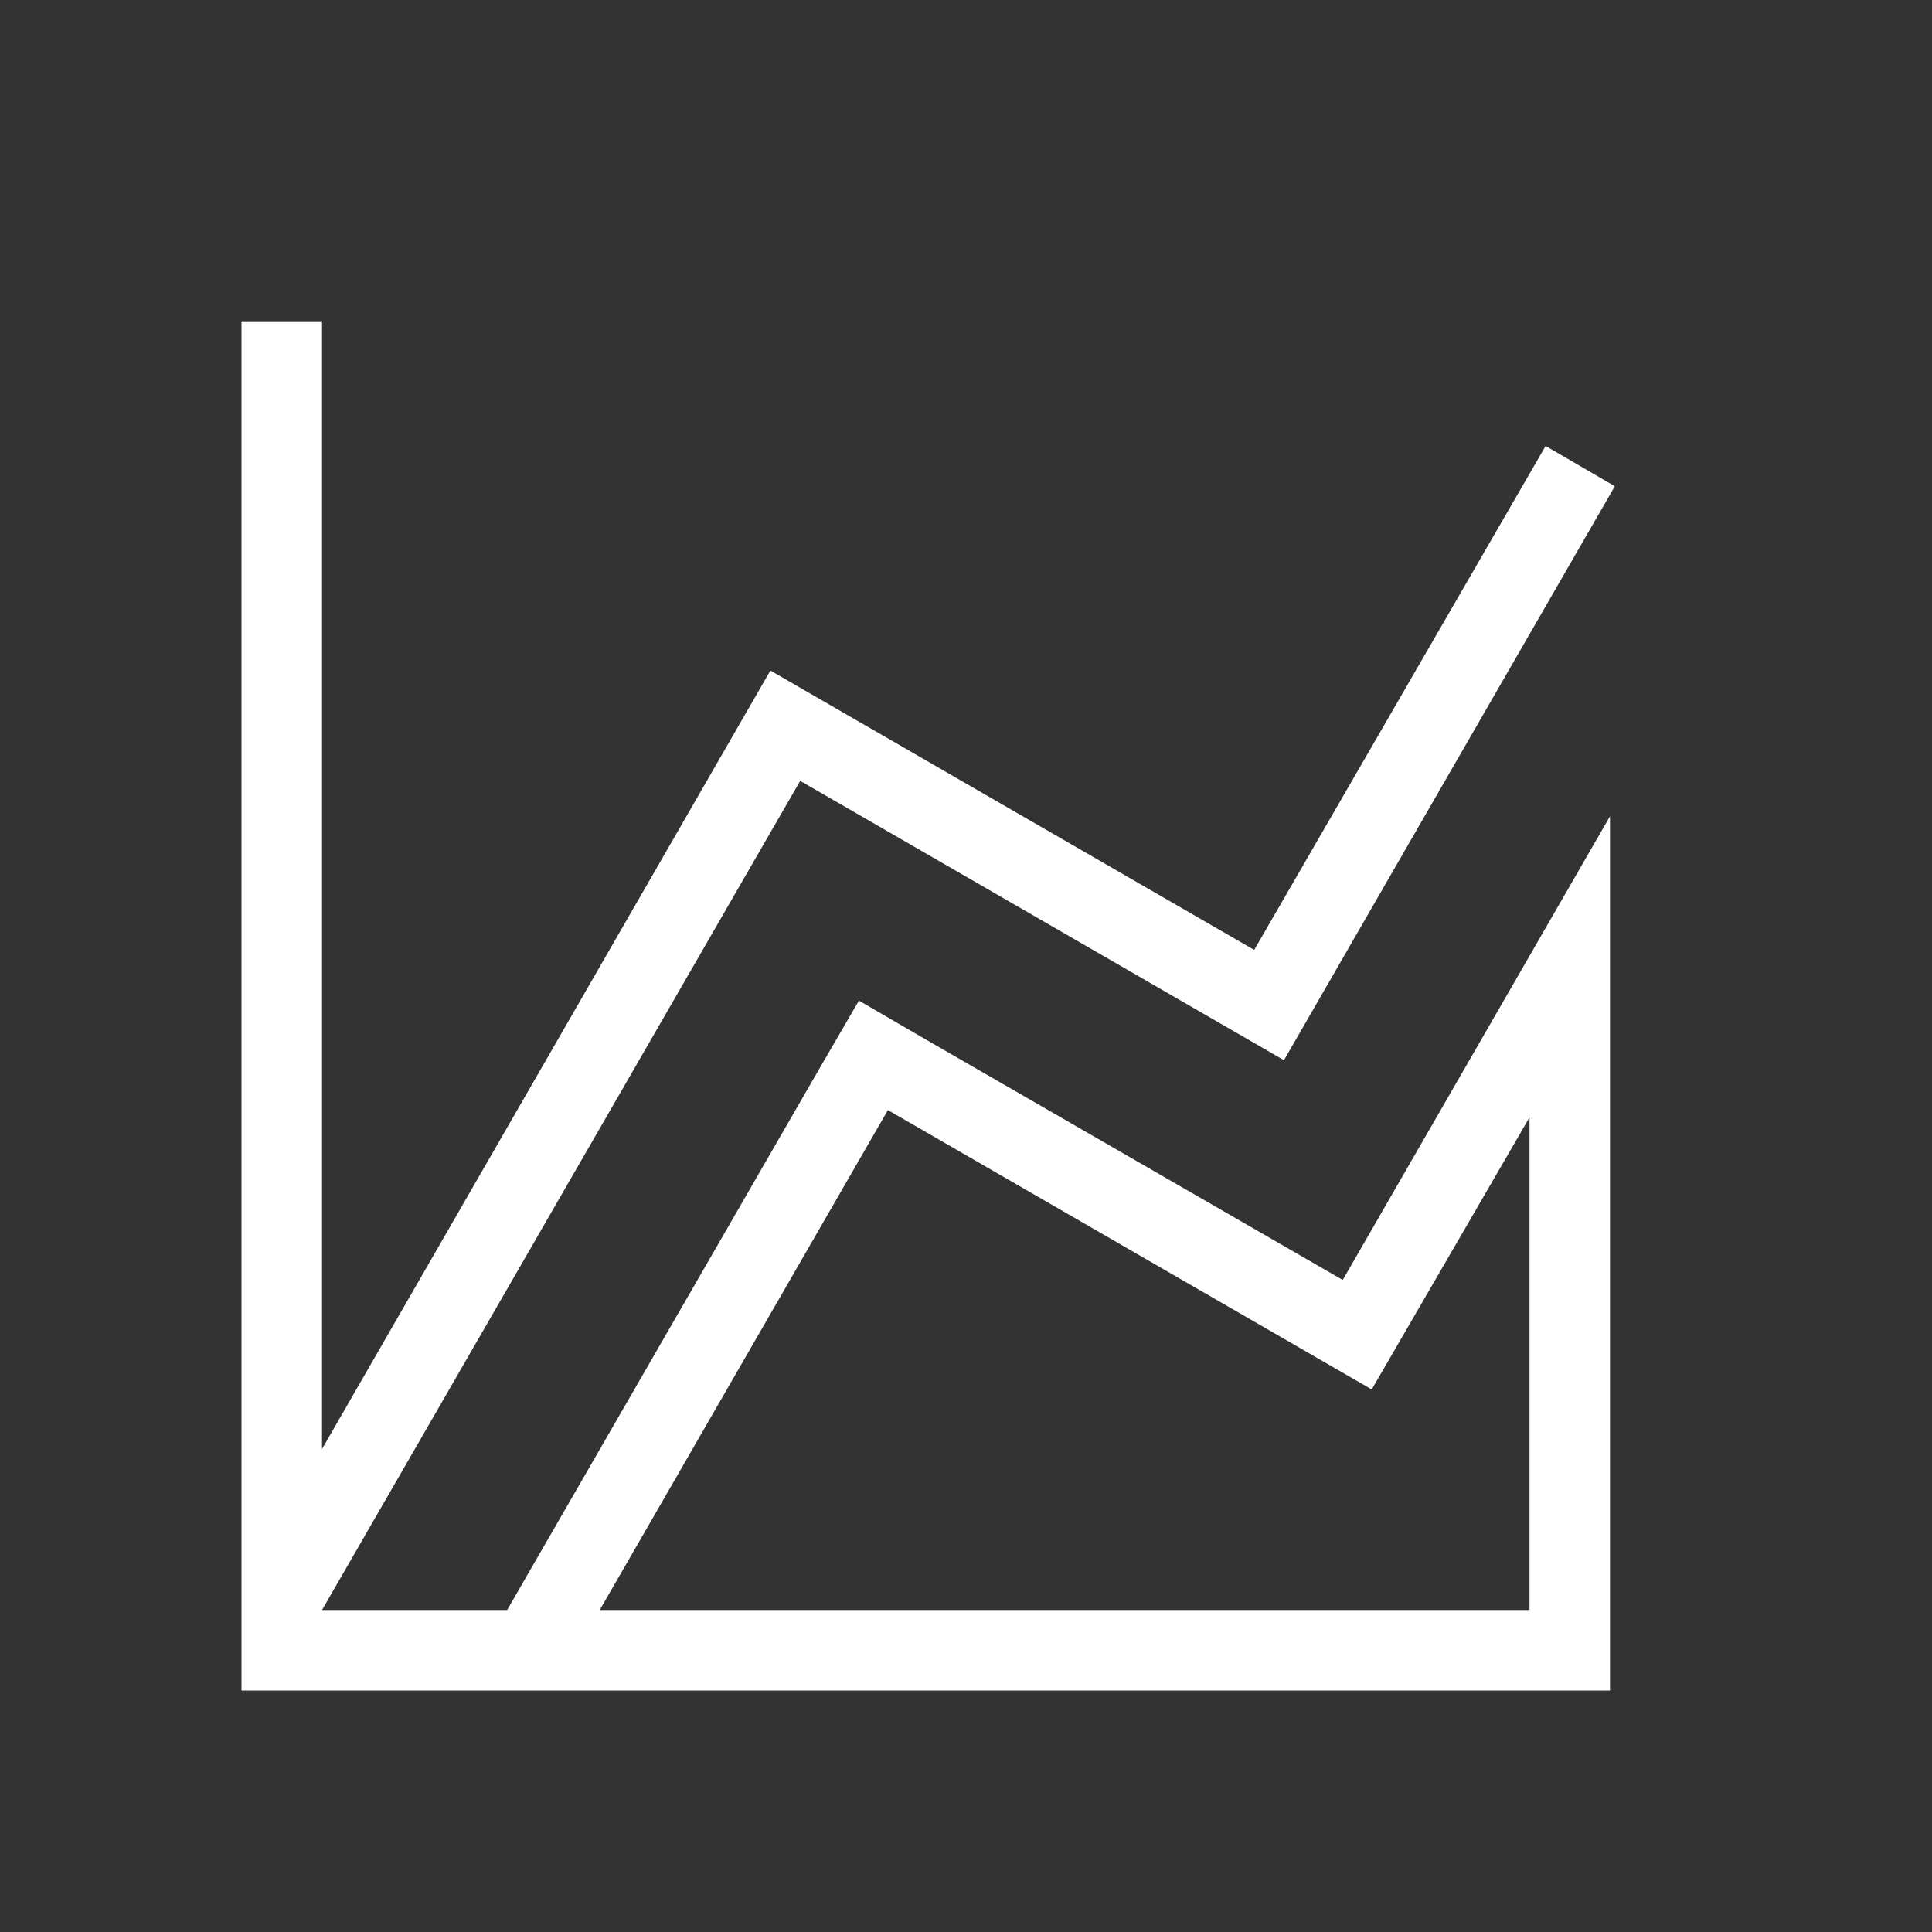 <svg width="40" height="40" viewBox="0 0 40 40" fill="none" xmlns="http://www.w3.org/2000/svg">
<rect x="0" y="0" width="40" height="40" fill="#333333" stroke="none"/>
<path d="M5 6.667H6.667V30L15.95 13.883L25.967 19.667L32 9.233L33.433 10.067L26.583 21.95L16.567 16.167L6.667 33.333H10.5L16.95 22.15L17.783 20.717L19.217 21.55L27.8 26.5L33.333 16.9V35H5V6.667ZM28.4 28.767L18.383 22.983L12.417 33.333H31.667V23.133L28.4 28.767Z" fill="white"/>
</svg>
